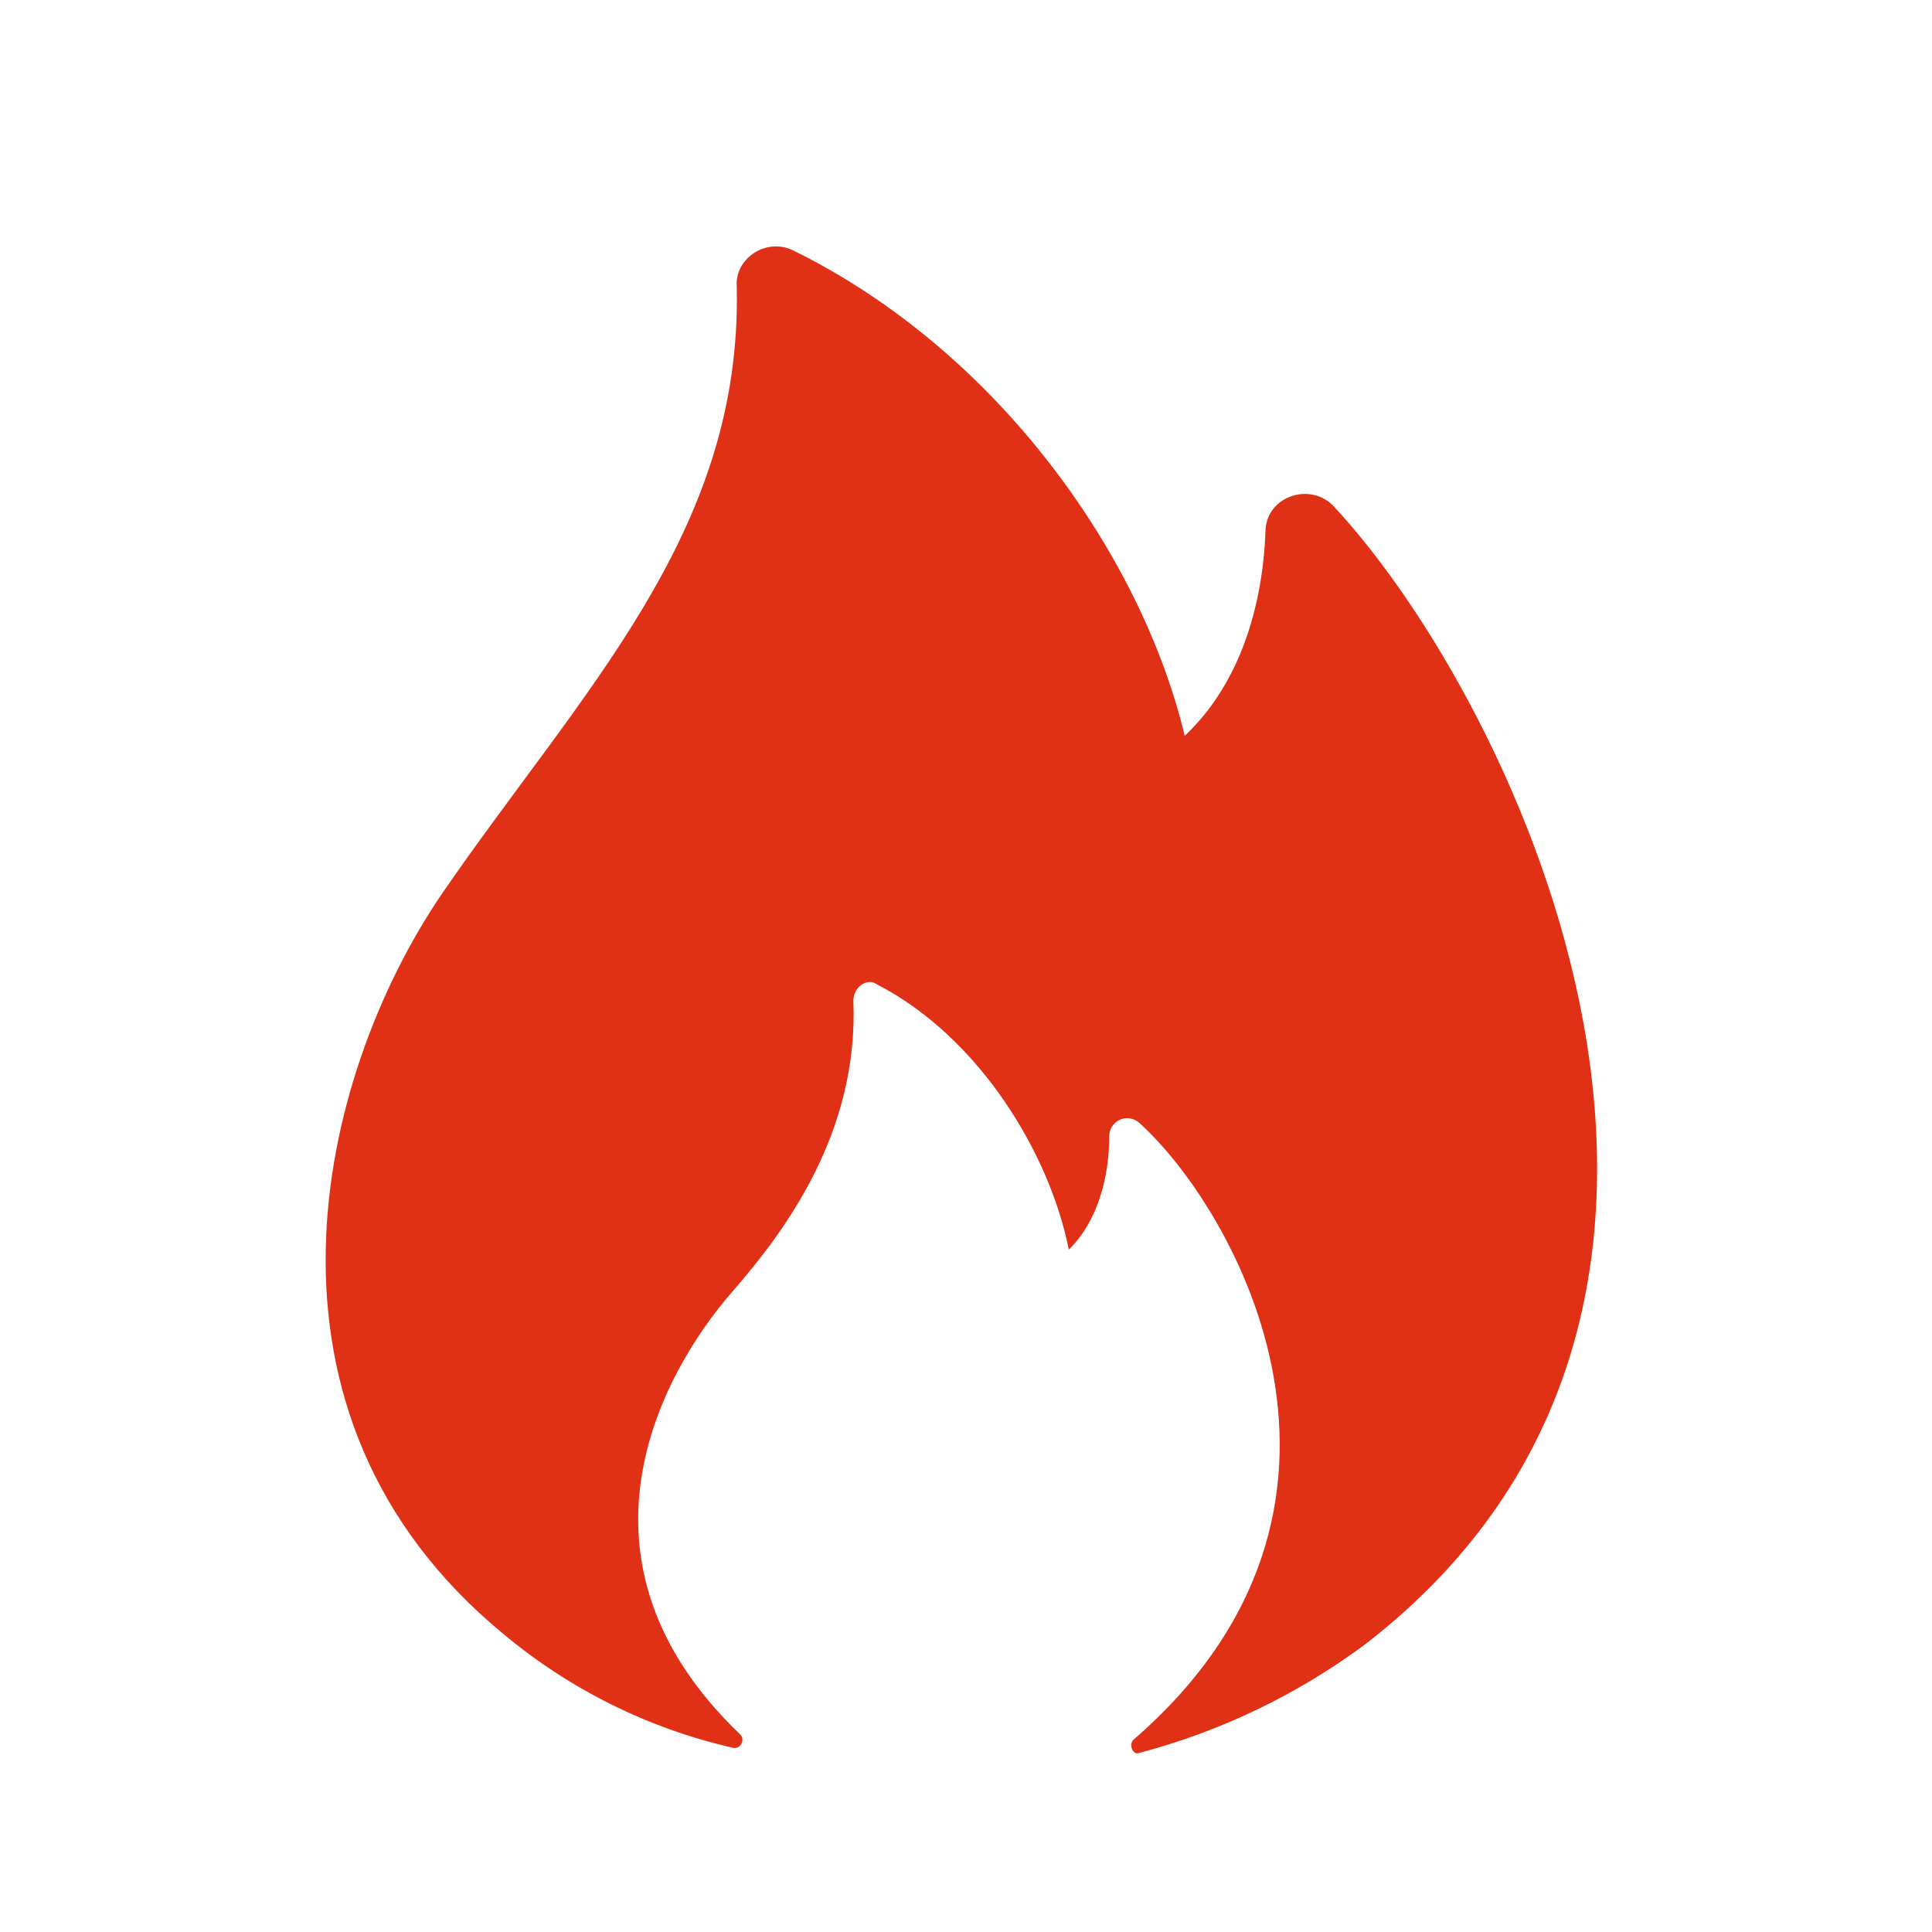 <svg width="20" height="20" viewBox="0 0 20 20" fill="none" xmlns="http://www.w3.org/2000/svg">
<path d="M5.209 16.913C5.895 17.487 6.707 17.891 7.579 18.091C7.663 18.119 7.719 18.009 7.663 17.955C5.795 16.172 6.821 14.243 7.579 13.374C8.12 12.753 8.89 11.73 8.834 10.359C8.834 10.222 8.974 10.112 9.085 10.194C10.145 10.743 10.869 11.95 11.064 12.936C11.372 12.635 11.483 12.169 11.483 11.758C11.483 11.62 11.65 11.51 11.79 11.62C12.794 12.525 14.522 15.596 11.734 18.009C11.678 18.064 11.734 18.174 11.79 18.147C12.635 17.925 13.43 17.543 14.132 17.022C18.677 13.512 15.721 7.287 13.797 5.231C13.546 4.984 13.1 5.149 13.1 5.505C13.072 6.246 12.849 7.068 12.264 7.617C11.818 5.752 10.331 3.635 8.212 2.593C7.933 2.455 7.599 2.675 7.627 2.976C7.681 5.527 6.018 7.151 4.568 9.262C3.285 11.154 2.448 14.637 5.209 16.913Z" fill="#E03015"/>
</svg>
